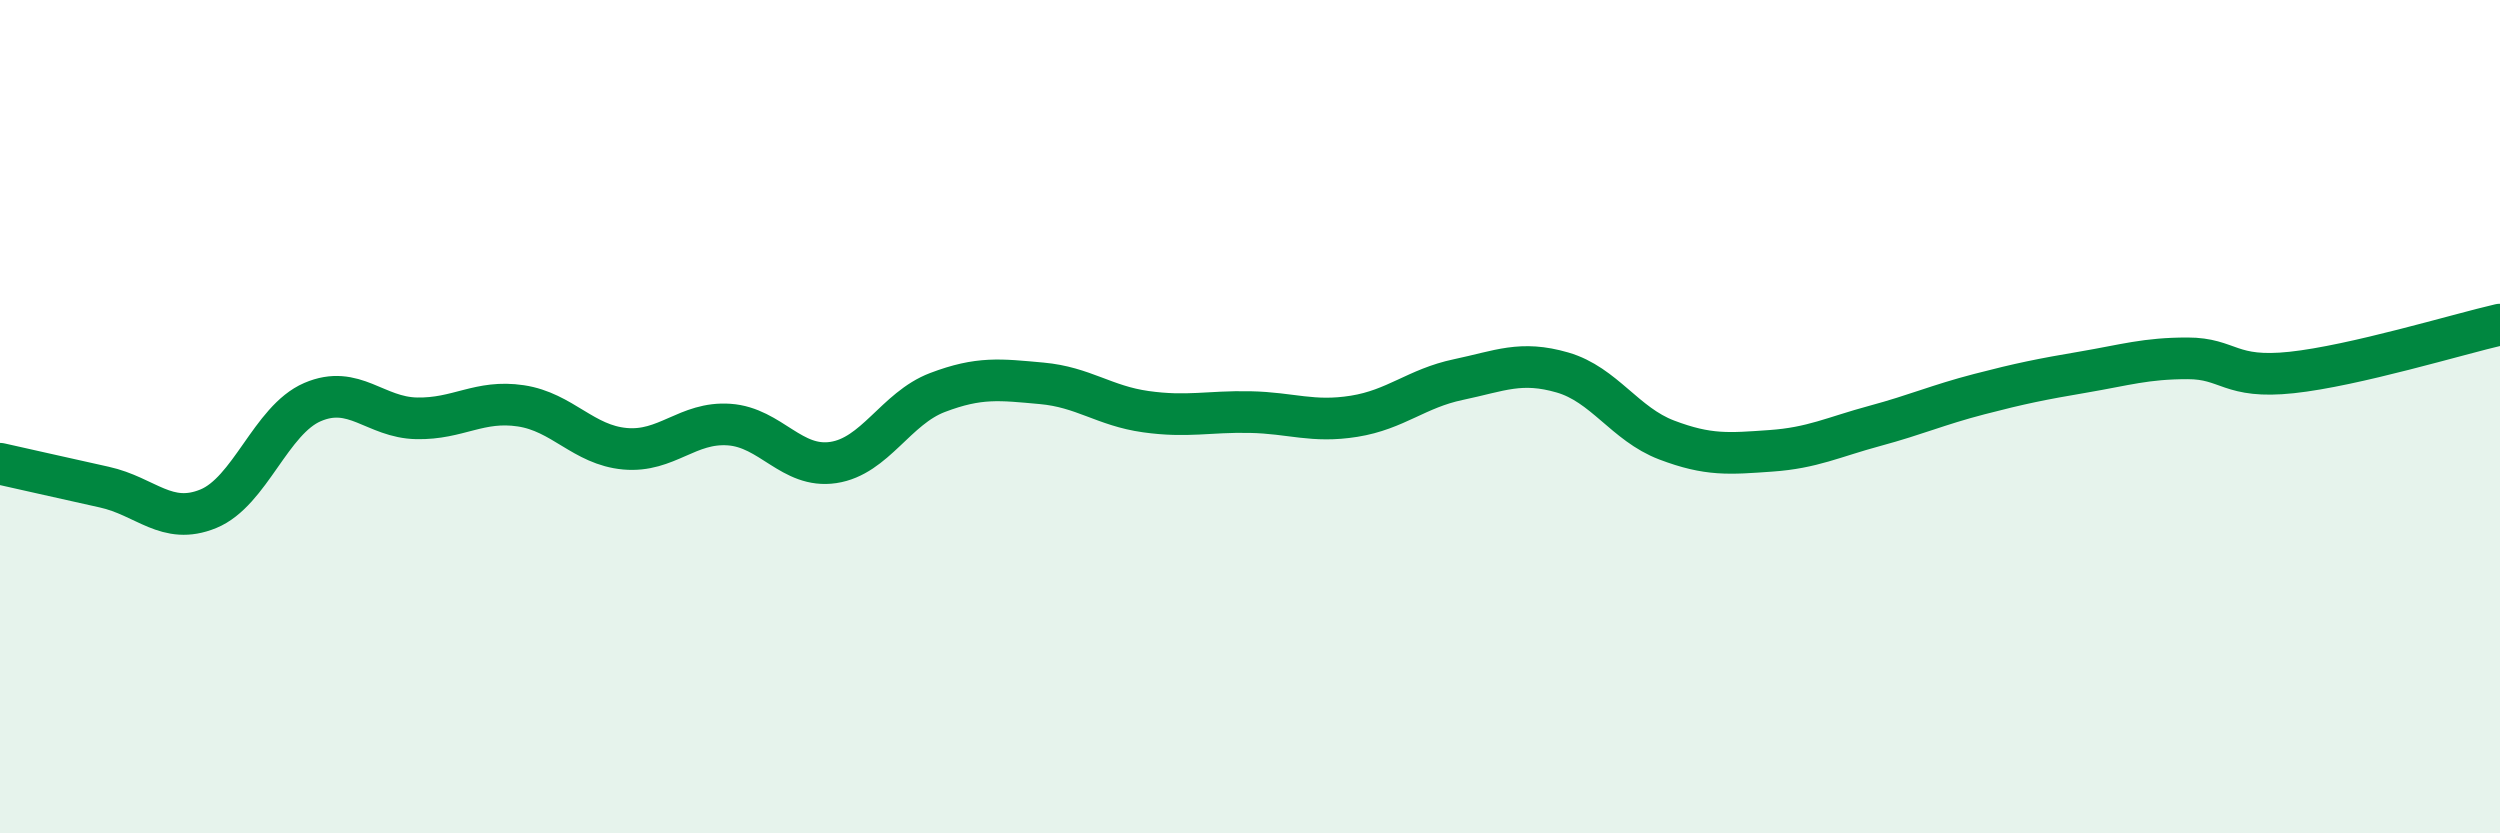 
    <svg width="60" height="20" viewBox="0 0 60 20" xmlns="http://www.w3.org/2000/svg">
      <path
        d="M 0,11.13 C 0.5,11.24 1.5,11.47 2.5,11.69 C 3.5,11.91 4,12.62 5,12.21 C 6,11.8 6.5,10.08 7.5,9.65 C 8.5,9.22 9,10.02 10,10.04 C 11,10.06 11.5,9.59 12.5,9.74 C 13.5,9.89 14,10.68 15,10.77 C 16,10.86 16.5,10.12 17.5,10.19 C 18.5,10.26 19,11.25 20,11.1 C 21,10.95 21.5,9.8 22.5,9.42 C 23.5,9.04 24,9.11 25,9.2 C 26,9.29 26.5,9.74 27.5,9.88 C 28.5,10.02 29,9.87 30,9.89 C 31,9.91 31.5,10.15 32.5,9.99 C 33.5,9.83 34,9.32 35,9.11 C 36,8.9 36.5,8.65 37.5,8.94 C 38.5,9.23 39,10.18 40,10.56 C 41,10.94 41.5,10.89 42.5,10.82 C 43.5,10.75 44,10.49 45,10.22 C 46,9.95 46.5,9.72 47.5,9.46 C 48.5,9.2 49,9.1 50,8.93 C 51,8.76 51.5,8.6 52.5,8.6 C 53.5,8.6 53.5,9.1 55,8.94 C 56.5,8.78 59,8.02 60,7.79L60 20L0 20Z"
        fill="#008740"
        opacity="0.1"
        stroke-linecap="round"
        stroke-linejoin="round"
      />
      <path
        d="M 0,11.13 C 0.5,11.24 1.5,11.47 2.5,11.69 C 3.5,11.91 4,12.62 5,12.21 C 6,11.8 6.5,10.08 7.5,9.65 C 8.5,9.22 9,10.02 10,10.04 C 11,10.06 11.5,9.59 12.5,9.74 C 13.5,9.89 14,10.68 15,10.77 C 16,10.86 16.5,10.12 17.5,10.19 C 18.5,10.26 19,11.25 20,11.1 C 21,10.95 21.5,9.8 22.5,9.42 C 23.5,9.04 24,9.11 25,9.2 C 26,9.29 26.5,9.74 27.5,9.88 C 28.5,10.02 29,9.87 30,9.89 C 31,9.91 31.5,10.15 32.5,9.99 C 33.5,9.83 34,9.32 35,9.11 C 36,8.9 36.5,8.65 37.5,8.94 C 38.5,9.23 39,10.18 40,10.56 C 41,10.94 41.5,10.89 42.5,10.82 C 43.5,10.75 44,10.49 45,10.22 C 46,9.95 46.5,9.72 47.5,9.46 C 48.5,9.2 49,9.1 50,8.93 C 51,8.76 51.5,8.6 52.5,8.6 C 53.5,8.6 53.5,9.1 55,8.94 C 56.5,8.78 59,8.02 60,7.79"
        stroke="#008740"
        stroke-width="1"
        fill="none"
        stroke-linecap="round"
        stroke-linejoin="round"
      />
    </svg>
  
